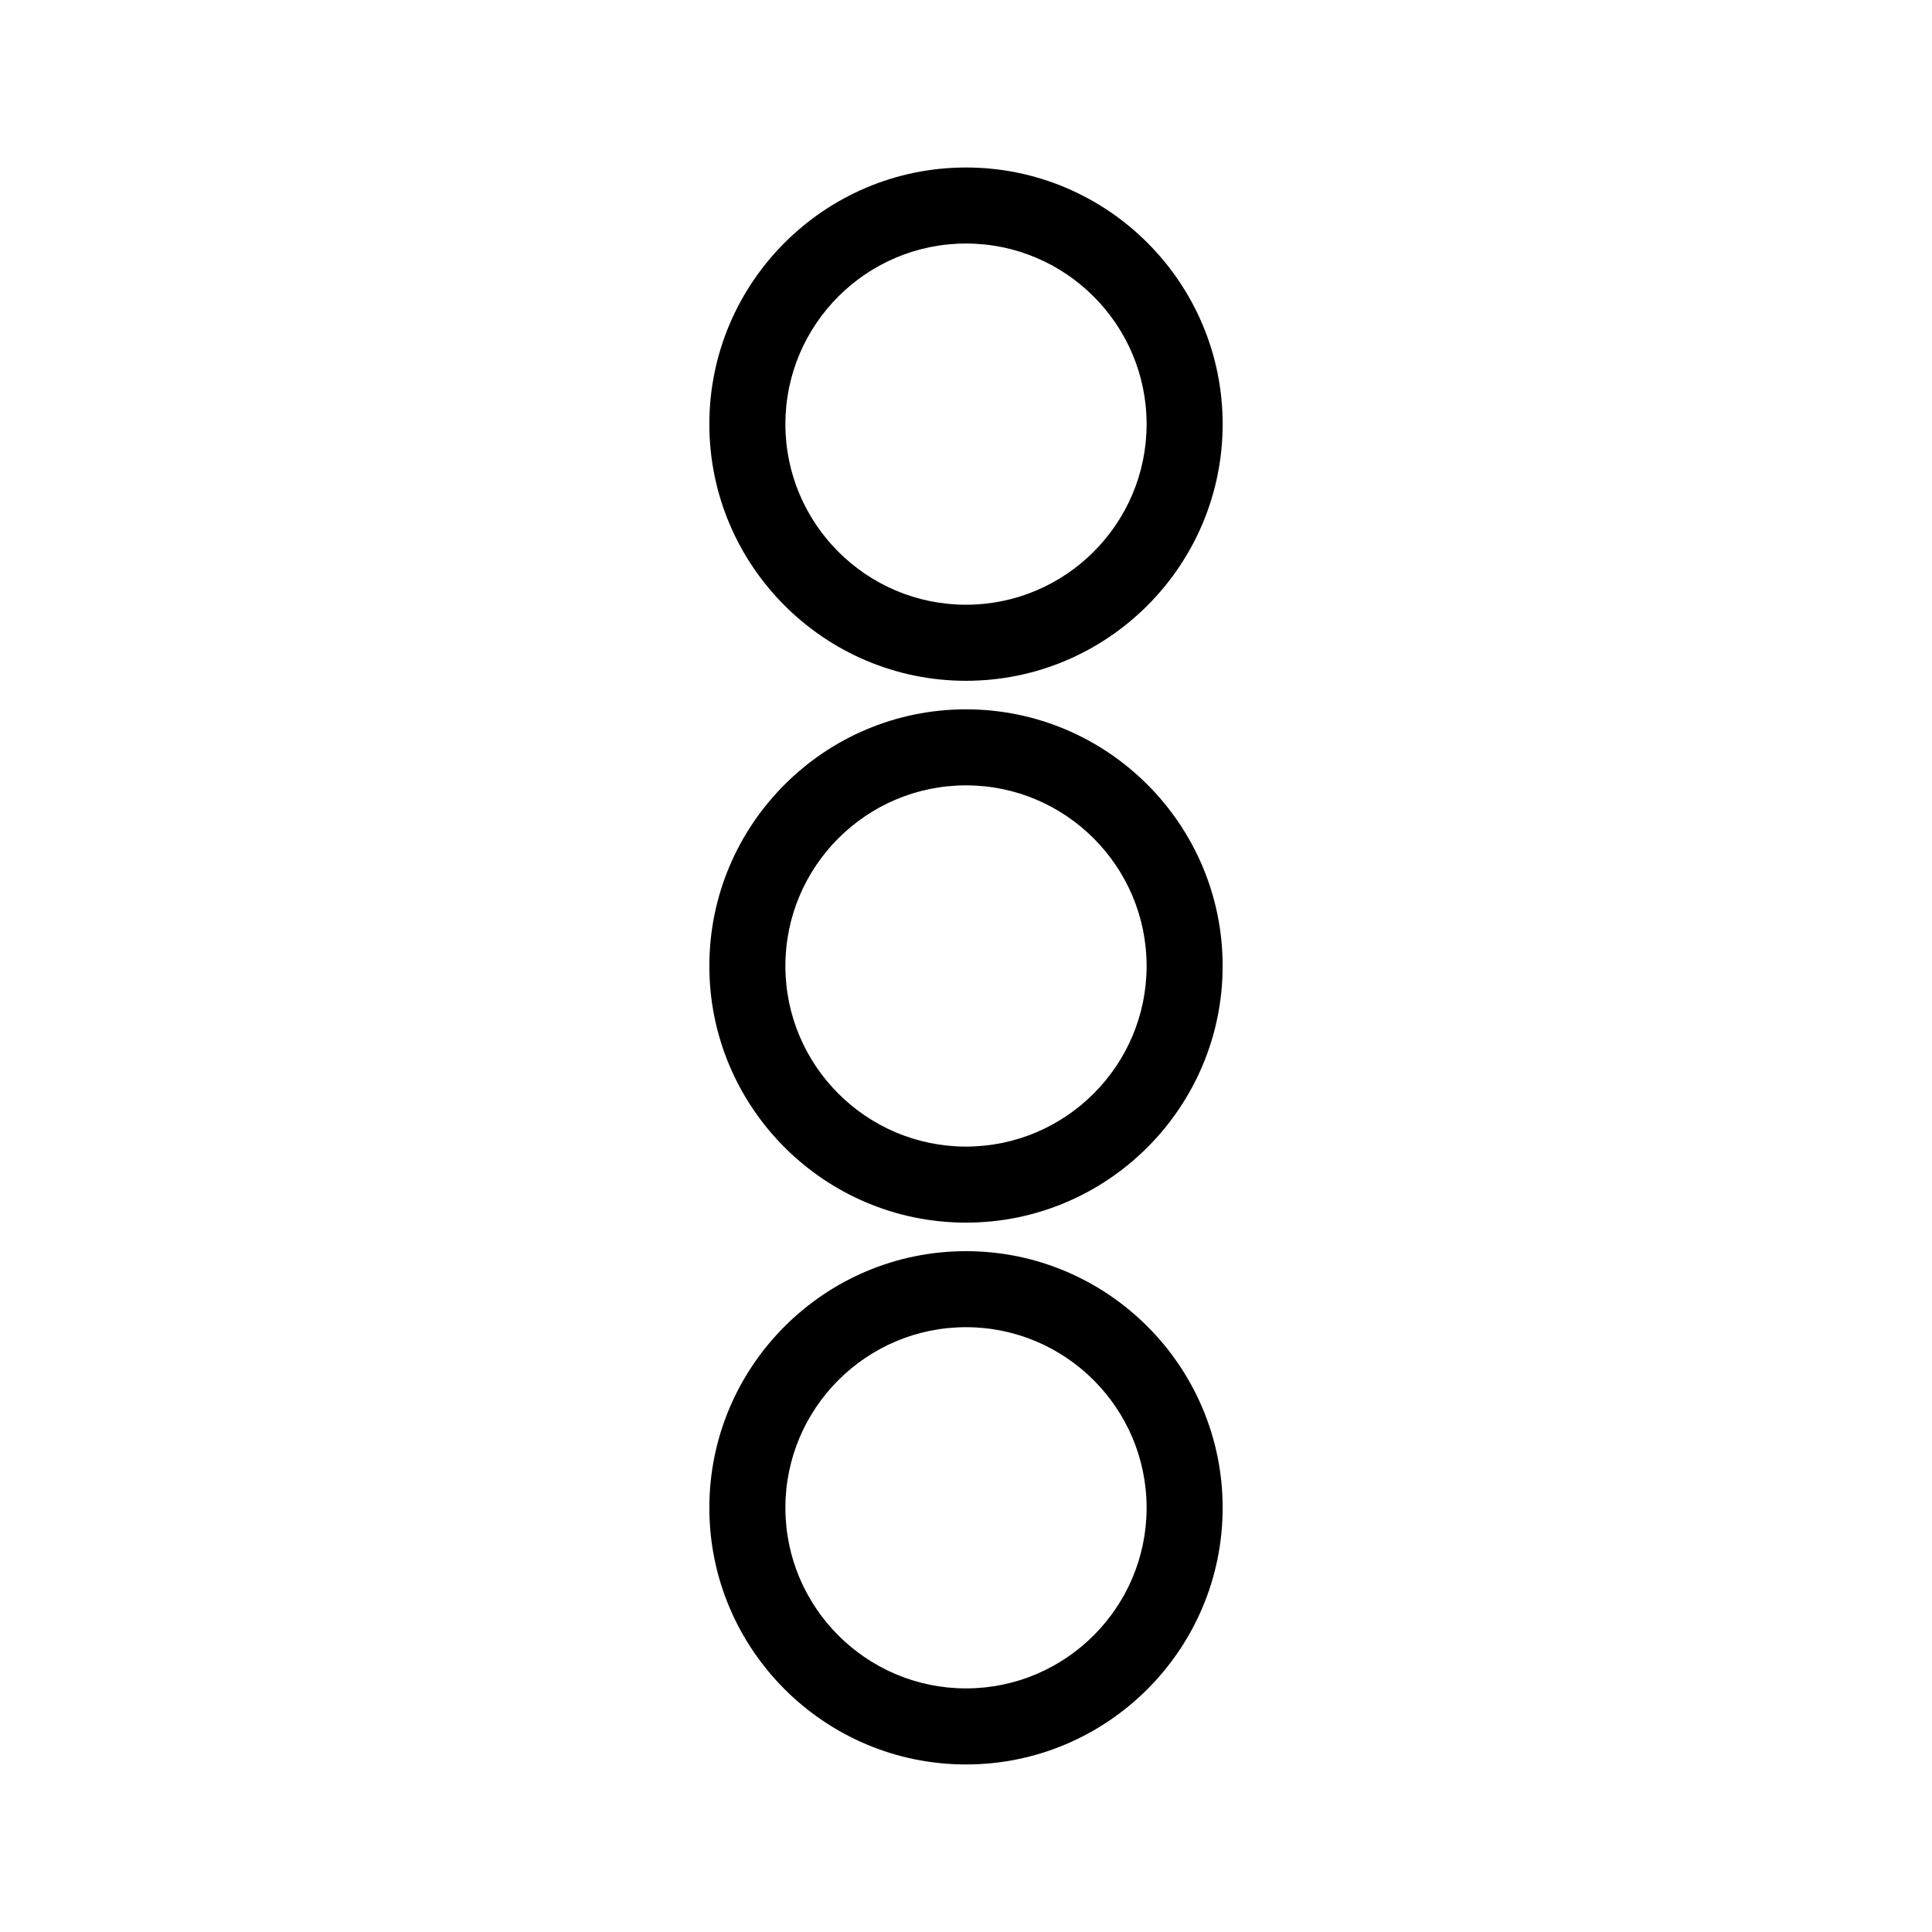 <?xml version="1.0" encoding="UTF-8"?>
<!-- The Best Svg Icon site in the world: iconSvg.co, Visit us! https://iconsvg.co -->
<svg fill="#000000" width="800px" height="800px" version="1.1" viewBox="144 144 512 512" xmlns="http://www.w3.org/2000/svg">
 <path d="m400 611.6c-37.504 0-68.016-30.512-68.016-68.016 0-37.5 30.512-68.012 68.016-68.012s68.016 30.512 68.016 68.016c-0.004 37.5-30.512 68.012-68.016 68.012zm0-115.88c-26.391 0-47.863 21.473-47.863 47.863 0 26.387 21.473 47.859 47.863 47.859s47.863-21.473 47.863-47.863c-0.004-26.387-21.477-47.859-47.863-47.859zm0-27.711c-37.504 0-68.016-30.512-68.016-68.016 0-37.5 30.512-68.012 68.016-68.012s68.012 30.512 68.012 68.016-30.508 68.012-68.012 68.012zm0-115.88c-26.391 0-47.863 21.473-47.863 47.863s21.473 47.863 47.863 47.863 47.863-21.473 47.863-47.863c-0.004-26.391-21.477-47.863-47.863-47.863zm0-27.711c-37.504 0-68.016-30.512-68.016-68.016 0-37.5 30.512-68.012 68.016-68.012s68.016 30.512 68.016 68.016c-0.004 37.504-30.512 68.012-68.016 68.012zm0-115.88c-26.391 0-47.863 21.473-47.863 47.863 0 26.387 21.473 47.859 47.863 47.859s47.863-21.473 47.863-47.863c-0.004-26.387-21.477-47.859-47.863-47.859z"/>
</svg>